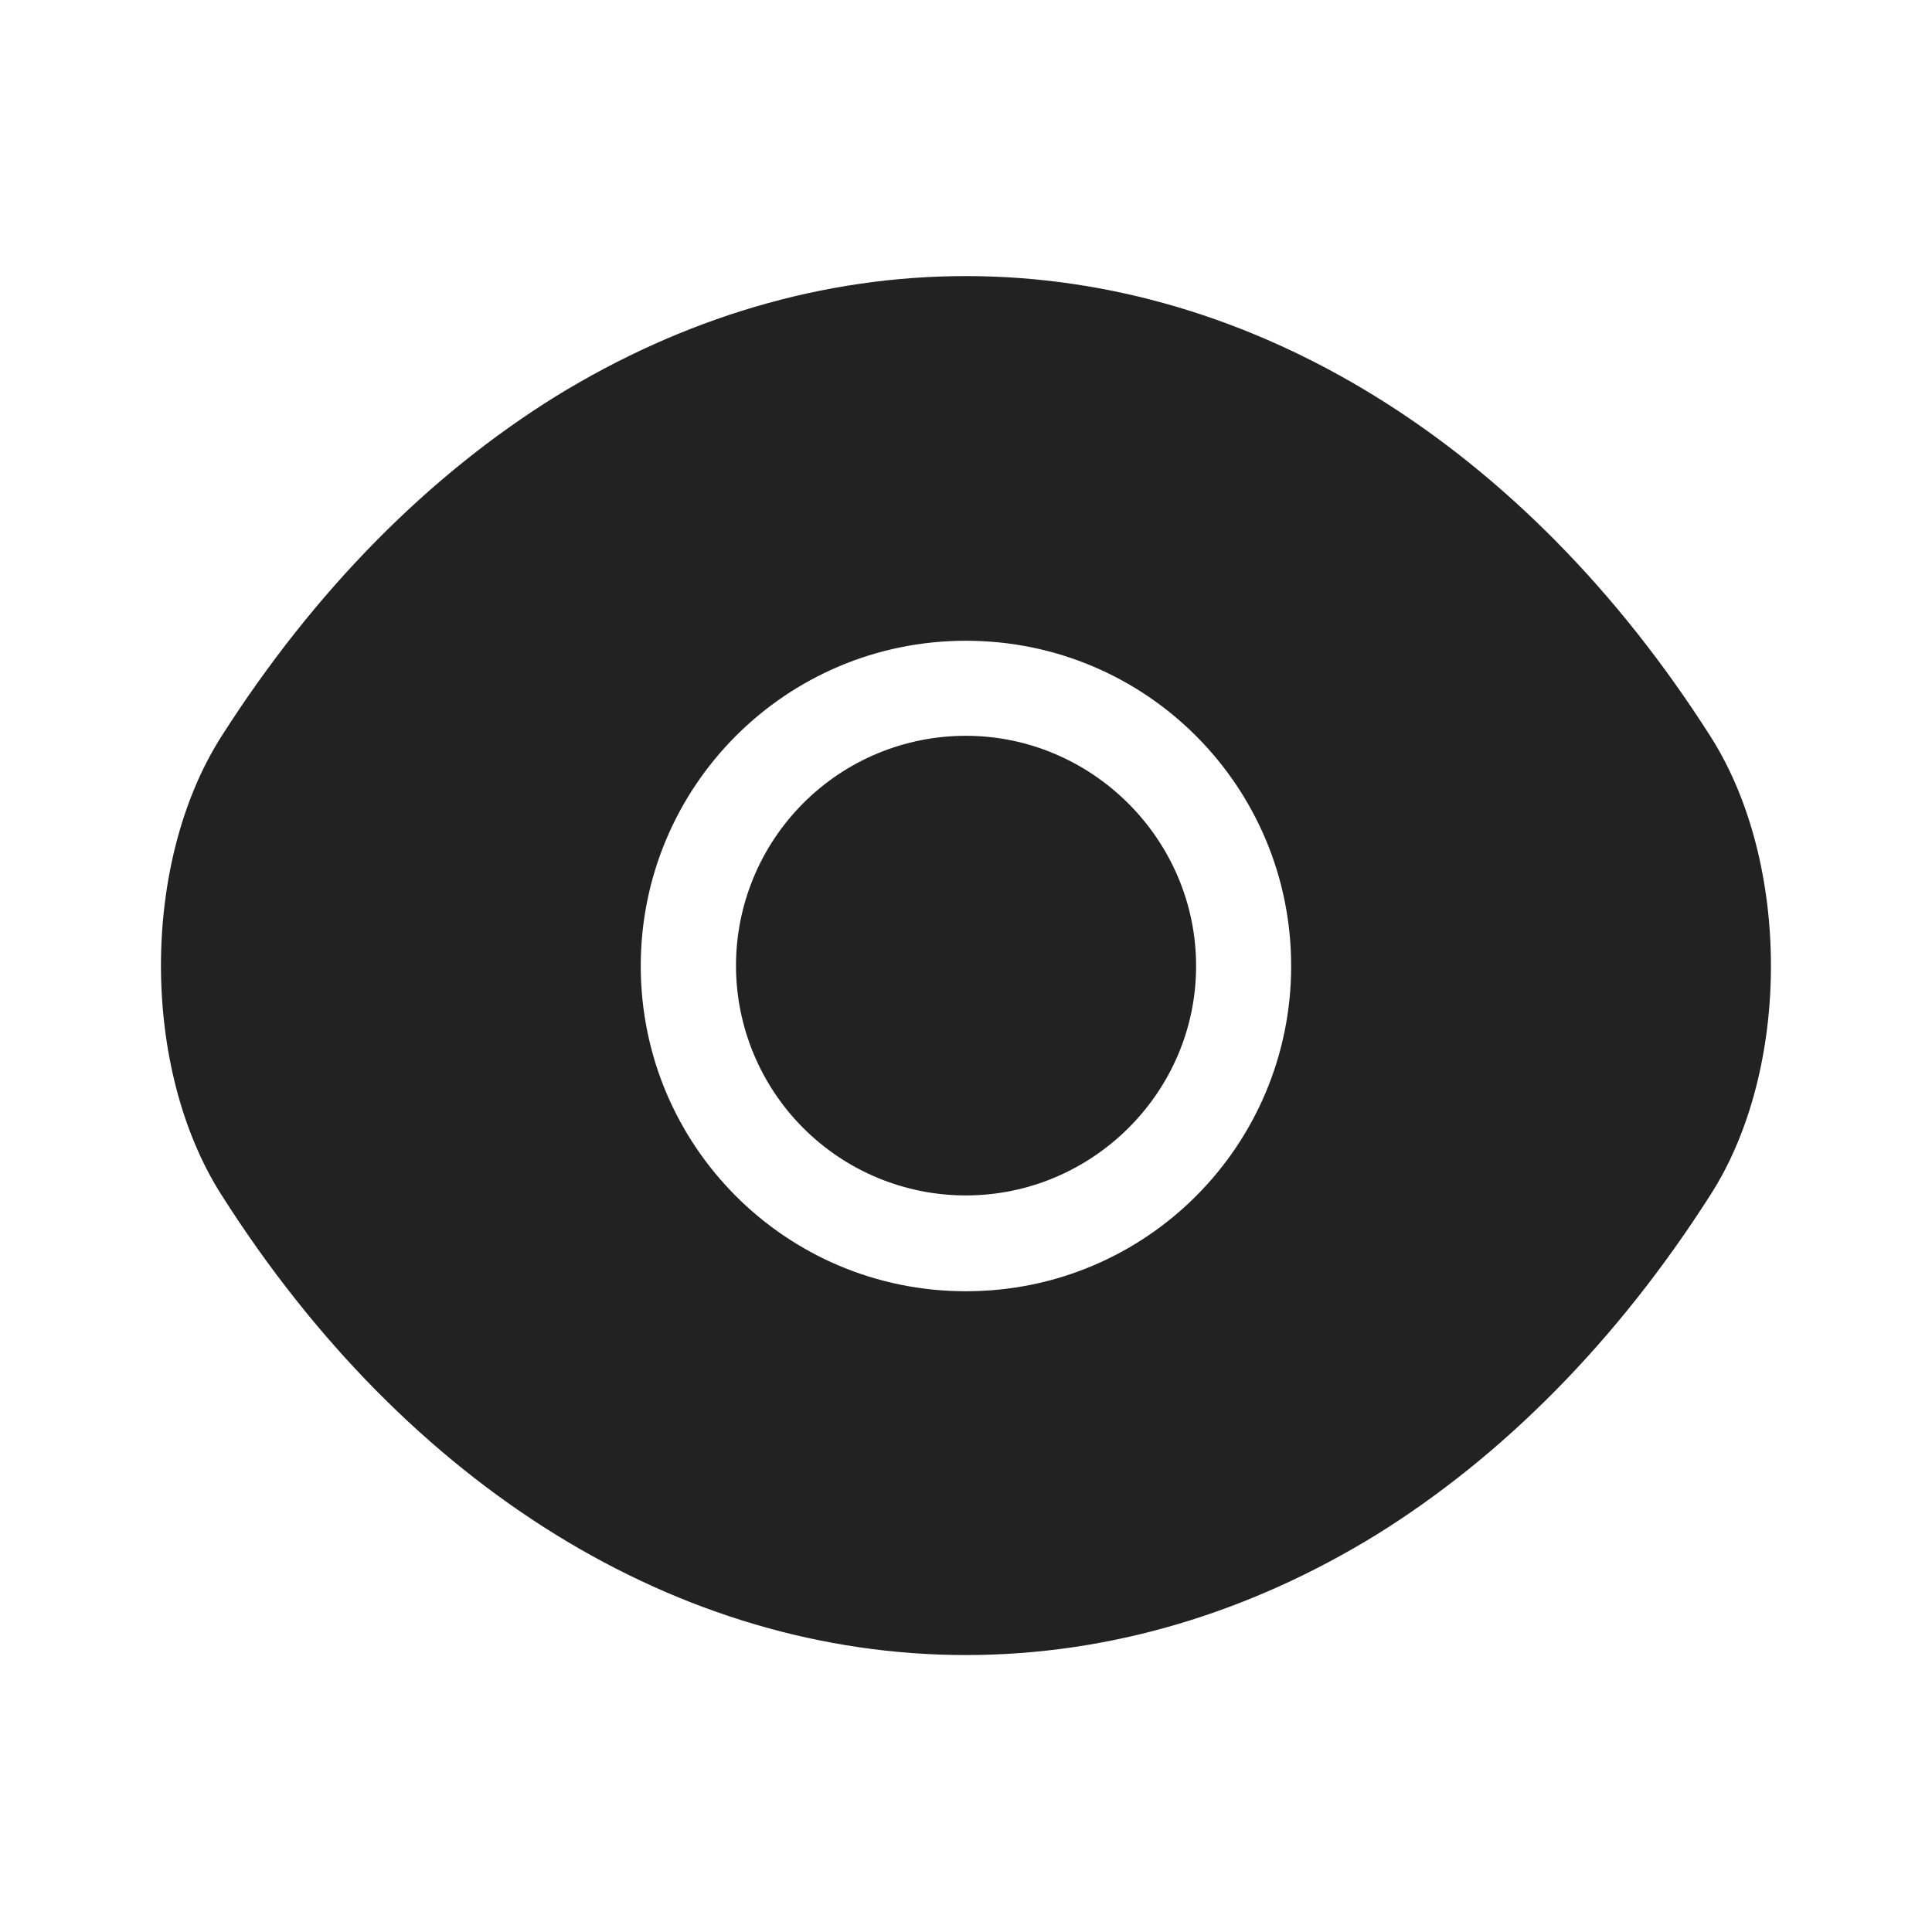 <svg width="20" height="20" viewBox="0 0 20 20" fill="none" xmlns="http://www.w3.org/2000/svg">
<g id="Iconsax/Bold/eye">
<path id="Vector" d="M17.708 7.625C15.783 4.6 12.966 2.858 9.999 2.858C8.516 2.858 7.074 3.292 5.758 4.1C4.441 4.917 3.258 6.108 2.291 7.625C1.458 8.933 1.458 11.058 2.291 12.367C4.216 15.4 7.033 17.133 9.999 17.133C11.483 17.133 12.924 16.7 14.241 15.892C15.558 15.075 16.741 13.883 17.708 12.367C18.541 11.067 18.541 8.933 17.708 7.625ZM9.999 13.367C8.133 13.367 6.633 11.858 6.633 10C6.633 8.142 8.133 6.633 9.999 6.633C11.866 6.633 13.366 8.142 13.366 10C13.366 11.858 11.866 13.367 9.999 13.367Z" fill="#222222"/>
<path id="Vector_2" d="M9.998 7.617C9.367 7.617 8.762 7.867 8.316 8.314C7.87 8.76 7.619 9.365 7.619 9.996C7.619 10.627 7.87 11.232 8.316 11.678C8.762 12.124 9.367 12.375 9.998 12.375C11.307 12.375 12.382 11.308 12.382 10C12.382 8.692 11.307 7.617 9.998 7.617Z" fill="#222222"/>
</g>
</svg>
